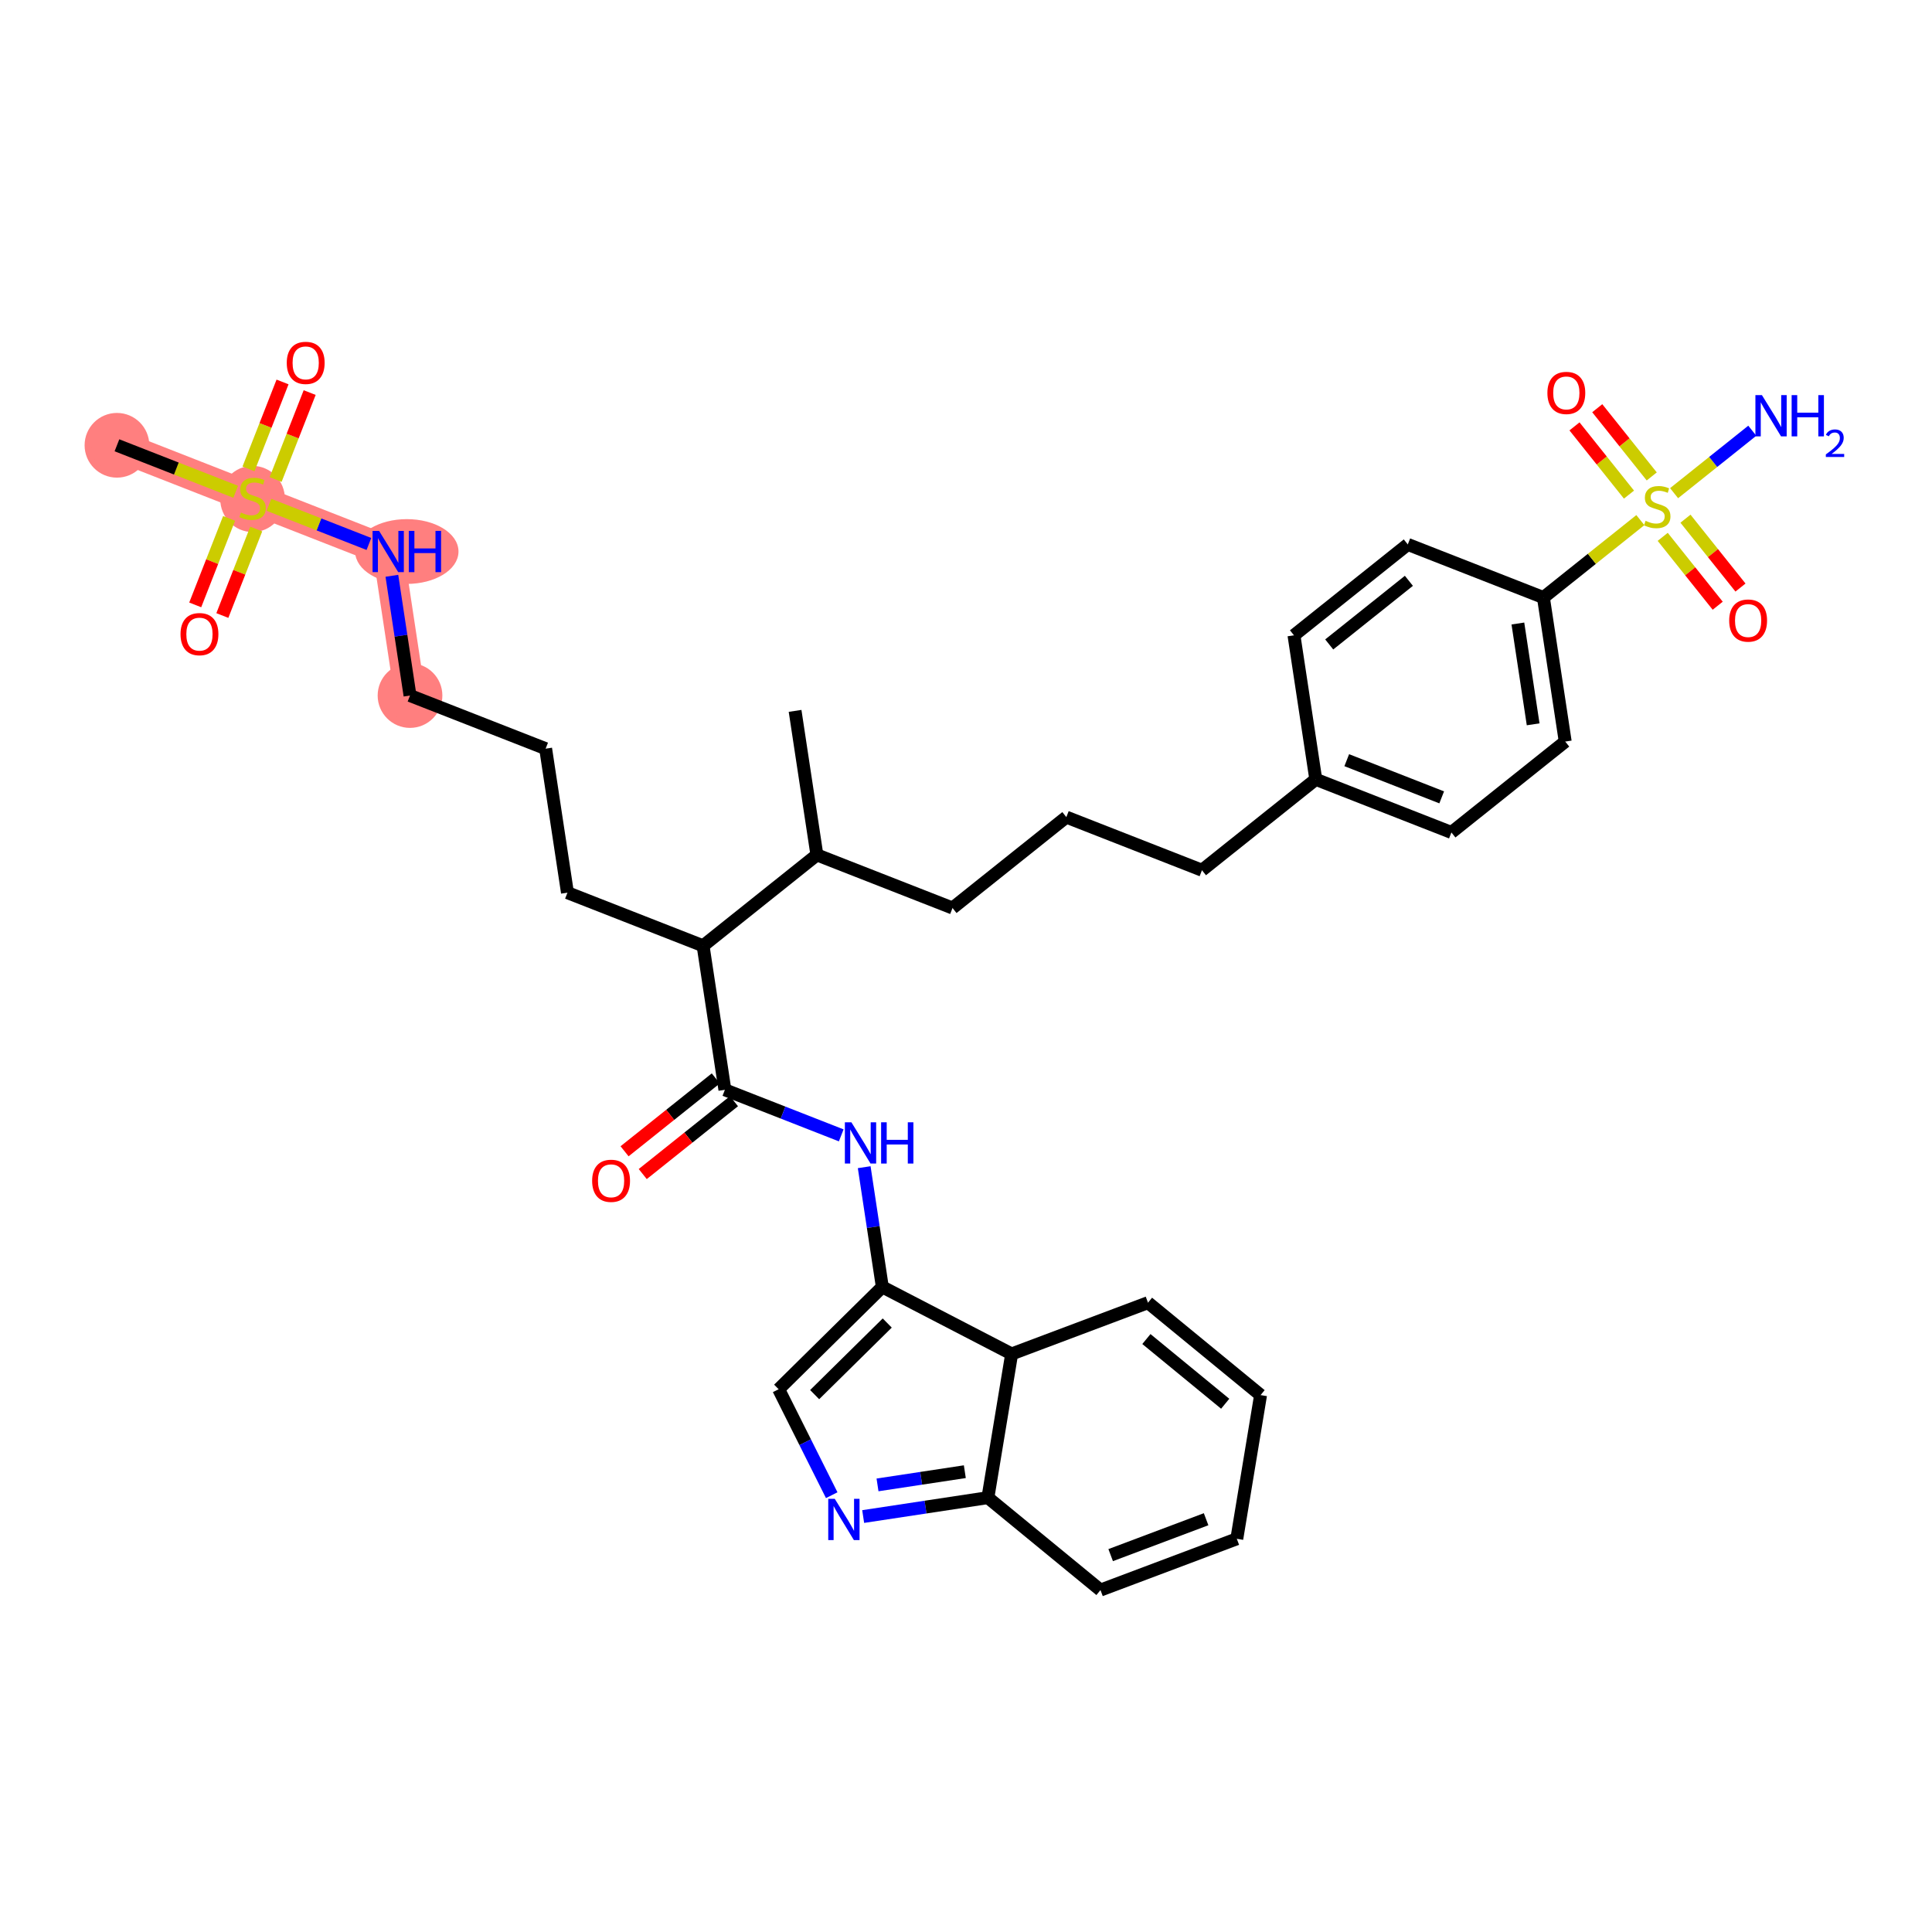 <?xml version='1.0' encoding='iso-8859-1'?>
<svg version='1.1' baseProfile='full'
              xmlns='http://www.w3.org/2000/svg'
                      xmlns:rdkit='http://www.rdkit.org/xml'
                      xmlns:xlink='http://www.w3.org/1999/xlink'
                  xml:space='preserve'
width='300px' height='300px' viewBox='0 0 300 300'>
<!-- END OF HEADER -->
<rect style='opacity:1.0;fill:#FFFFFF;stroke:none' width='300' height='300' x='0' y='0'> </rect>
<rect style='opacity:1.0;fill:#FFFFFF;stroke:none' width='300' height='300' x='0' y='0'> </rect>
<path d='M 63.667,108.003 L 60.28,85.64' style='fill:none;fill-rule:evenodd;stroke:#FF7F7F;stroke-width:4.8px;stroke-linecap:butt;stroke-linejoin:miter;stroke-opacity:1' />
<path d='M 60.28,85.64 L 39.22,77.392' style='fill:none;fill-rule:evenodd;stroke:#FF7F7F;stroke-width:4.8px;stroke-linecap:butt;stroke-linejoin:miter;stroke-opacity:1' />
<path d='M 39.22,77.392 L 18.16,69.144' style='fill:none;fill-rule:evenodd;stroke:#FF7F7F;stroke-width:4.8px;stroke-linecap:butt;stroke-linejoin:miter;stroke-opacity:1' />
<ellipse cx='63.667' cy='108.003' rx='4.524' ry='4.524'  style='fill:#FF7F7F;fill-rule:evenodd;stroke:#FF7F7F;stroke-width:1.0px;stroke-linecap:butt;stroke-linejoin:miter;stroke-opacity:1' />
<ellipse cx='63.171' cy='85.64' rx='7.523' ry='4.529'  style='fill:#FF7F7F;fill-rule:evenodd;stroke:#FF7F7F;stroke-width:1.0px;stroke-linecap:butt;stroke-linejoin:miter;stroke-opacity:1' />
<ellipse cx='39.22' cy='77.478' rx='4.524' ry='4.638'  style='fill:#FF7F7F;fill-rule:evenodd;stroke:#FF7F7F;stroke-width:1.0px;stroke-linecap:butt;stroke-linejoin:miter;stroke-opacity:1' />
<ellipse cx='18.16' cy='69.144' rx='4.524' ry='4.524'  style='fill:#FF7F7F;fill-rule:evenodd;stroke:#FF7F7F;stroke-width:1.0px;stroke-linecap:butt;stroke-linejoin:miter;stroke-opacity:1' />
<path class='bond-0 atom-0 atom-1' d='M 123.46,110.385 L 126.847,132.747' style='fill:none;fill-rule:evenodd;stroke:#000000;stroke-width:2.0px;stroke-linecap:butt;stroke-linejoin:miter;stroke-opacity:1' />
<path class='bond-1 atom-1 atom-2' d='M 126.847,132.747 L 147.907,140.996' style='fill:none;fill-rule:evenodd;stroke:#000000;stroke-width:2.0px;stroke-linecap:butt;stroke-linejoin:miter;stroke-opacity:1' />
<path class='bond-14 atom-1 atom-15' d='M 126.847,132.747 L 109.174,146.862' style='fill:none;fill-rule:evenodd;stroke:#000000;stroke-width:2.0px;stroke-linecap:butt;stroke-linejoin:miter;stroke-opacity:1' />
<path class='bond-2 atom-2 atom-3' d='M 147.907,140.996 L 165.581,126.881' style='fill:none;fill-rule:evenodd;stroke:#000000;stroke-width:2.0px;stroke-linecap:butt;stroke-linejoin:miter;stroke-opacity:1' />
<path class='bond-3 atom-3 atom-4' d='M 165.581,126.881 L 186.641,135.129' style='fill:none;fill-rule:evenodd;stroke:#000000;stroke-width:2.0px;stroke-linecap:butt;stroke-linejoin:miter;stroke-opacity:1' />
<path class='bond-4 atom-4 atom-5' d='M 186.641,135.129 L 204.314,121.015' style='fill:none;fill-rule:evenodd;stroke:#000000;stroke-width:2.0px;stroke-linecap:butt;stroke-linejoin:miter;stroke-opacity:1' />
<path class='bond-5 atom-5 atom-6' d='M 204.314,121.015 L 225.374,129.263' style='fill:none;fill-rule:evenodd;stroke:#000000;stroke-width:2.0px;stroke-linecap:butt;stroke-linejoin:miter;stroke-opacity:1' />
<path class='bond-5 atom-5 atom-6' d='M 209.122,118.04 L 223.865,123.814' style='fill:none;fill-rule:evenodd;stroke:#000000;stroke-width:2.0px;stroke-linecap:butt;stroke-linejoin:miter;stroke-opacity:1' />
<path class='bond-35 atom-14 atom-5' d='M 200.927,98.652 L 204.314,121.015' style='fill:none;fill-rule:evenodd;stroke:#000000;stroke-width:2.0px;stroke-linecap:butt;stroke-linejoin:miter;stroke-opacity:1' />
<path class='bond-6 atom-6 atom-7' d='M 225.374,129.263 L 243.047,115.149' style='fill:none;fill-rule:evenodd;stroke:#000000;stroke-width:2.0px;stroke-linecap:butt;stroke-linejoin:miter;stroke-opacity:1' />
<path class='bond-7 atom-7 atom-8' d='M 243.047,115.149 L 239.66,92.786' style='fill:none;fill-rule:evenodd;stroke:#000000;stroke-width:2.0px;stroke-linecap:butt;stroke-linejoin:miter;stroke-opacity:1' />
<path class='bond-7 atom-7 atom-8' d='M 238.067,112.472 L 235.696,96.818' style='fill:none;fill-rule:evenodd;stroke:#000000;stroke-width:2.0px;stroke-linecap:butt;stroke-linejoin:miter;stroke-opacity:1' />
<path class='bond-8 atom-8 atom-9' d='M 239.66,92.786 L 247.187,86.775' style='fill:none;fill-rule:evenodd;stroke:#000000;stroke-width:2.0px;stroke-linecap:butt;stroke-linejoin:miter;stroke-opacity:1' />
<path class='bond-8 atom-8 atom-9' d='M 247.187,86.775 L 254.714,80.763' style='fill:none;fill-rule:evenodd;stroke:#CCCC00;stroke-width:2.0px;stroke-linecap:butt;stroke-linejoin:miter;stroke-opacity:1' />
<path class='bond-12 atom-8 atom-13' d='M 239.66,92.786 L 218.6,84.538' style='fill:none;fill-rule:evenodd;stroke:#000000;stroke-width:2.0px;stroke-linecap:butt;stroke-linejoin:miter;stroke-opacity:1' />
<path class='bond-9 atom-9 atom-10' d='M 259.953,76.58 L 266.024,71.731' style='fill:none;fill-rule:evenodd;stroke:#CCCC00;stroke-width:2.0px;stroke-linecap:butt;stroke-linejoin:miter;stroke-opacity:1' />
<path class='bond-9 atom-9 atom-10' d='M 266.024,71.731 L 272.096,66.882' style='fill:none;fill-rule:evenodd;stroke:#0000FF;stroke-width:2.0px;stroke-linecap:butt;stroke-linejoin:miter;stroke-opacity:1' />
<path class='bond-10 atom-9 atom-11' d='M 258.185,83.362 L 262.456,88.71' style='fill:none;fill-rule:evenodd;stroke:#CCCC00;stroke-width:2.0px;stroke-linecap:butt;stroke-linejoin:miter;stroke-opacity:1' />
<path class='bond-10 atom-9 atom-11' d='M 262.456,88.71 L 266.726,94.057' style='fill:none;fill-rule:evenodd;stroke:#FF0000;stroke-width:2.0px;stroke-linecap:butt;stroke-linejoin:miter;stroke-opacity:1' />
<path class='bond-10 atom-9 atom-11' d='M 261.72,80.54 L 265.99,85.887' style='fill:none;fill-rule:evenodd;stroke:#CCCC00;stroke-width:2.0px;stroke-linecap:butt;stroke-linejoin:miter;stroke-opacity:1' />
<path class='bond-10 atom-9 atom-11' d='M 265.99,85.887 L 270.261,91.234' style='fill:none;fill-rule:evenodd;stroke:#FF0000;stroke-width:2.0px;stroke-linecap:butt;stroke-linejoin:miter;stroke-opacity:1' />
<path class='bond-11 atom-9 atom-12' d='M 256.482,73.981 L 252.251,68.683' style='fill:none;fill-rule:evenodd;stroke:#CCCC00;stroke-width:2.0px;stroke-linecap:butt;stroke-linejoin:miter;stroke-opacity:1' />
<path class='bond-11 atom-9 atom-12' d='M 252.251,68.683 L 248.02,63.386' style='fill:none;fill-rule:evenodd;stroke:#FF0000;stroke-width:2.0px;stroke-linecap:butt;stroke-linejoin:miter;stroke-opacity:1' />
<path class='bond-11 atom-9 atom-12' d='M 252.947,76.803 L 248.716,71.506' style='fill:none;fill-rule:evenodd;stroke:#CCCC00;stroke-width:2.0px;stroke-linecap:butt;stroke-linejoin:miter;stroke-opacity:1' />
<path class='bond-11 atom-9 atom-12' d='M 248.716,71.506 L 244.486,66.209' style='fill:none;fill-rule:evenodd;stroke:#FF0000;stroke-width:2.0px;stroke-linecap:butt;stroke-linejoin:miter;stroke-opacity:1' />
<path class='bond-13 atom-13 atom-14' d='M 218.6,84.538 L 200.927,98.652' style='fill:none;fill-rule:evenodd;stroke:#000000;stroke-width:2.0px;stroke-linecap:butt;stroke-linejoin:miter;stroke-opacity:1' />
<path class='bond-13 atom-13 atom-14' d='M 218.772,90.19 L 206.401,100.07' style='fill:none;fill-rule:evenodd;stroke:#000000;stroke-width:2.0px;stroke-linecap:butt;stroke-linejoin:miter;stroke-opacity:1' />
<path class='bond-15 atom-15 atom-16' d='M 109.174,146.862 L 88.114,138.614' style='fill:none;fill-rule:evenodd;stroke:#000000;stroke-width:2.0px;stroke-linecap:butt;stroke-linejoin:miter;stroke-opacity:1' />
<path class='bond-23 atom-15 atom-24' d='M 109.174,146.862 L 112.561,169.225' style='fill:none;fill-rule:evenodd;stroke:#000000;stroke-width:2.0px;stroke-linecap:butt;stroke-linejoin:miter;stroke-opacity:1' />
<path class='bond-16 atom-16 atom-17' d='M 88.114,138.614 L 84.727,116.251' style='fill:none;fill-rule:evenodd;stroke:#000000;stroke-width:2.0px;stroke-linecap:butt;stroke-linejoin:miter;stroke-opacity:1' />
<path class='bond-17 atom-17 atom-18' d='M 84.727,116.251 L 63.667,108.003' style='fill:none;fill-rule:evenodd;stroke:#000000;stroke-width:2.0px;stroke-linecap:butt;stroke-linejoin:miter;stroke-opacity:1' />
<path class='bond-18 atom-18 atom-19' d='M 63.667,108.003 L 62.259,98.706' style='fill:none;fill-rule:evenodd;stroke:#000000;stroke-width:2.0px;stroke-linecap:butt;stroke-linejoin:miter;stroke-opacity:1' />
<path class='bond-18 atom-18 atom-19' d='M 62.259,98.706 L 60.851,89.408' style='fill:none;fill-rule:evenodd;stroke:#0000FF;stroke-width:2.0px;stroke-linecap:butt;stroke-linejoin:miter;stroke-opacity:1' />
<path class='bond-19 atom-19 atom-20' d='M 57.285,84.467 L 49.522,81.427' style='fill:none;fill-rule:evenodd;stroke:#0000FF;stroke-width:2.0px;stroke-linecap:butt;stroke-linejoin:miter;stroke-opacity:1' />
<path class='bond-19 atom-19 atom-20' d='M 49.522,81.427 L 41.759,78.386' style='fill:none;fill-rule:evenodd;stroke:#CCCC00;stroke-width:2.0px;stroke-linecap:butt;stroke-linejoin:miter;stroke-opacity:1' />
<path class='bond-20 atom-20 atom-21' d='M 36.601,76.366 L 27.38,72.755' style='fill:none;fill-rule:evenodd;stroke:#CCCC00;stroke-width:2.0px;stroke-linecap:butt;stroke-linejoin:miter;stroke-opacity:1' />
<path class='bond-20 atom-20 atom-21' d='M 27.38,72.755 L 18.16,69.144' style='fill:none;fill-rule:evenodd;stroke:#000000;stroke-width:2.0px;stroke-linecap:butt;stroke-linejoin:miter;stroke-opacity:1' />
<path class='bond-21 atom-20 atom-22' d='M 35.574,80.498 L 32.944,87.213' style='fill:none;fill-rule:evenodd;stroke:#CCCC00;stroke-width:2.0px;stroke-linecap:butt;stroke-linejoin:miter;stroke-opacity:1' />
<path class='bond-21 atom-20 atom-22' d='M 32.944,87.213 L 30.314,93.928' style='fill:none;fill-rule:evenodd;stroke:#FF0000;stroke-width:2.0px;stroke-linecap:butt;stroke-linejoin:miter;stroke-opacity:1' />
<path class='bond-21 atom-20 atom-22' d='M 39.786,82.148 L 37.156,88.863' style='fill:none;fill-rule:evenodd;stroke:#CCCC00;stroke-width:2.0px;stroke-linecap:butt;stroke-linejoin:miter;stroke-opacity:1' />
<path class='bond-21 atom-20 atom-22' d='M 37.156,88.863 L 34.526,95.578' style='fill:none;fill-rule:evenodd;stroke:#FF0000;stroke-width:2.0px;stroke-linecap:butt;stroke-linejoin:miter;stroke-opacity:1' />
<path class='bond-22 atom-20 atom-23' d='M 42.798,74.458 L 45.441,67.709' style='fill:none;fill-rule:evenodd;stroke:#CCCC00;stroke-width:2.0px;stroke-linecap:butt;stroke-linejoin:miter;stroke-opacity:1' />
<path class='bond-22 atom-20 atom-23' d='M 45.441,67.709 L 48.085,60.959' style='fill:none;fill-rule:evenodd;stroke:#FF0000;stroke-width:2.0px;stroke-linecap:butt;stroke-linejoin:miter;stroke-opacity:1' />
<path class='bond-22 atom-20 atom-23' d='M 38.586,72.808 L 41.23,66.059' style='fill:none;fill-rule:evenodd;stroke:#CCCC00;stroke-width:2.0px;stroke-linecap:butt;stroke-linejoin:miter;stroke-opacity:1' />
<path class='bond-22 atom-20 atom-23' d='M 41.23,66.059 L 43.873,59.31' style='fill:none;fill-rule:evenodd;stroke:#FF0000;stroke-width:2.0px;stroke-linecap:butt;stroke-linejoin:miter;stroke-opacity:1' />
<path class='bond-24 atom-24 atom-25' d='M 111.149,167.457 L 104.066,173.115' style='fill:none;fill-rule:evenodd;stroke:#000000;stroke-width:2.0px;stroke-linecap:butt;stroke-linejoin:miter;stroke-opacity:1' />
<path class='bond-24 atom-24 atom-25' d='M 104.066,173.115 L 96.982,178.772' style='fill:none;fill-rule:evenodd;stroke:#FF0000;stroke-width:2.0px;stroke-linecap:butt;stroke-linejoin:miter;stroke-opacity:1' />
<path class='bond-24 atom-24 atom-25' d='M 113.972,170.992 L 106.889,176.649' style='fill:none;fill-rule:evenodd;stroke:#000000;stroke-width:2.0px;stroke-linecap:butt;stroke-linejoin:miter;stroke-opacity:1' />
<path class='bond-24 atom-24 atom-25' d='M 106.889,176.649 L 99.805,182.307' style='fill:none;fill-rule:evenodd;stroke:#FF0000;stroke-width:2.0px;stroke-linecap:butt;stroke-linejoin:miter;stroke-opacity:1' />
<path class='bond-25 atom-24 atom-26' d='M 112.561,169.225 L 121.594,172.762' style='fill:none;fill-rule:evenodd;stroke:#000000;stroke-width:2.0px;stroke-linecap:butt;stroke-linejoin:miter;stroke-opacity:1' />
<path class='bond-25 atom-24 atom-26' d='M 121.594,172.762 L 130.626,176.3' style='fill:none;fill-rule:evenodd;stroke:#0000FF;stroke-width:2.0px;stroke-linecap:butt;stroke-linejoin:miter;stroke-opacity:1' />
<path class='bond-26 atom-26 atom-27' d='M 134.192,181.241 L 135.6,190.538' style='fill:none;fill-rule:evenodd;stroke:#0000FF;stroke-width:2.0px;stroke-linecap:butt;stroke-linejoin:miter;stroke-opacity:1' />
<path class='bond-26 atom-26 atom-27' d='M 135.6,190.538 L 137.008,199.835' style='fill:none;fill-rule:evenodd;stroke:#000000;stroke-width:2.0px;stroke-linecap:butt;stroke-linejoin:miter;stroke-opacity:1' />
<path class='bond-27 atom-27 atom-28' d='M 137.008,199.835 L 120.907,215.72' style='fill:none;fill-rule:evenodd;stroke:#000000;stroke-width:2.0px;stroke-linecap:butt;stroke-linejoin:miter;stroke-opacity:1' />
<path class='bond-27 atom-27 atom-28' d='M 137.77,205.438 L 126.499,216.557' style='fill:none;fill-rule:evenodd;stroke:#000000;stroke-width:2.0px;stroke-linecap:butt;stroke-linejoin:miter;stroke-opacity:1' />
<path class='bond-36 atom-35 atom-27' d='M 157.09,210.24 L 137.008,199.835' style='fill:none;fill-rule:evenodd;stroke:#000000;stroke-width:2.0px;stroke-linecap:butt;stroke-linejoin:miter;stroke-opacity:1' />
<path class='bond-28 atom-28 atom-29' d='M 120.907,215.72 L 125.029,223.947' style='fill:none;fill-rule:evenodd;stroke:#000000;stroke-width:2.0px;stroke-linecap:butt;stroke-linejoin:miter;stroke-opacity:1' />
<path class='bond-28 atom-28 atom-29' d='M 125.029,223.947 L 129.15,232.173' style='fill:none;fill-rule:evenodd;stroke:#0000FF;stroke-width:2.0px;stroke-linecap:butt;stroke-linejoin:miter;stroke-opacity:1' />
<path class='bond-29 atom-29 atom-30' d='M 134.033,235.488 L 143.717,234.021' style='fill:none;fill-rule:evenodd;stroke:#0000FF;stroke-width:2.0px;stroke-linecap:butt;stroke-linejoin:miter;stroke-opacity:1' />
<path class='bond-29 atom-29 atom-30' d='M 143.717,234.021 L 153.401,232.555' style='fill:none;fill-rule:evenodd;stroke:#000000;stroke-width:2.0px;stroke-linecap:butt;stroke-linejoin:miter;stroke-opacity:1' />
<path class='bond-29 atom-29 atom-30' d='M 136.261,230.575 L 143.04,229.549' style='fill:none;fill-rule:evenodd;stroke:#0000FF;stroke-width:2.0px;stroke-linecap:butt;stroke-linejoin:miter;stroke-opacity:1' />
<path class='bond-29 atom-29 atom-30' d='M 143.04,229.549 L 149.818,228.522' style='fill:none;fill-rule:evenodd;stroke:#000000;stroke-width:2.0px;stroke-linecap:butt;stroke-linejoin:miter;stroke-opacity:1' />
<path class='bond-30 atom-30 atom-31' d='M 153.401,232.555 L 170.882,246.907' style='fill:none;fill-rule:evenodd;stroke:#000000;stroke-width:2.0px;stroke-linecap:butt;stroke-linejoin:miter;stroke-opacity:1' />
<path class='bond-37 atom-35 atom-30' d='M 157.09,210.24 L 153.401,232.555' style='fill:none;fill-rule:evenodd;stroke:#000000;stroke-width:2.0px;stroke-linecap:butt;stroke-linejoin:miter;stroke-opacity:1' />
<path class='bond-31 atom-31 atom-32' d='M 170.882,246.907 L 192.051,238.945' style='fill:none;fill-rule:evenodd;stroke:#000000;stroke-width:2.0px;stroke-linecap:butt;stroke-linejoin:miter;stroke-opacity:1' />
<path class='bond-31 atom-31 atom-32' d='M 172.465,241.479 L 187.283,235.905' style='fill:none;fill-rule:evenodd;stroke:#000000;stroke-width:2.0px;stroke-linecap:butt;stroke-linejoin:miter;stroke-opacity:1' />
<path class='bond-32 atom-32 atom-33' d='M 192.051,238.945 L 195.741,216.63' style='fill:none;fill-rule:evenodd;stroke:#000000;stroke-width:2.0px;stroke-linecap:butt;stroke-linejoin:miter;stroke-opacity:1' />
<path class='bond-33 atom-33 atom-34' d='M 195.741,216.63 L 178.26,202.278' style='fill:none;fill-rule:evenodd;stroke:#000000;stroke-width:2.0px;stroke-linecap:butt;stroke-linejoin:miter;stroke-opacity:1' />
<path class='bond-33 atom-33 atom-34' d='M 190.248,217.973 L 178.012,207.926' style='fill:none;fill-rule:evenodd;stroke:#000000;stroke-width:2.0px;stroke-linecap:butt;stroke-linejoin:miter;stroke-opacity:1' />
<path class='bond-34 atom-34 atom-35' d='M 178.26,202.278 L 157.09,210.24' style='fill:none;fill-rule:evenodd;stroke:#000000;stroke-width:2.0px;stroke-linecap:butt;stroke-linejoin:miter;stroke-opacity:1' />
<path  class='atom-9' d='M 255.524 80.87
Q 255.596 80.897, 255.895 81.024
Q 256.194 81.15, 256.519 81.232
Q 256.854 81.304, 257.18 81.304
Q 257.786 81.304, 258.139 81.015
Q 258.491 80.716, 258.491 80.201
Q 258.491 79.848, 258.311 79.63
Q 258.139 79.413, 257.867 79.296
Q 257.596 79.178, 257.143 79.042
Q 256.573 78.871, 256.23 78.708
Q 255.895 78.545, 255.651 78.201
Q 255.415 77.857, 255.415 77.278
Q 255.415 76.473, 255.958 75.975
Q 256.51 75.478, 257.596 75.478
Q 258.338 75.478, 259.179 75.831
L 258.971 76.527
Q 258.202 76.211, 257.623 76.211
Q 256.999 76.211, 256.655 76.473
Q 256.311 76.726, 256.32 77.17
Q 256.32 77.513, 256.492 77.722
Q 256.673 77.93, 256.926 78.047
Q 257.189 78.165, 257.623 78.301
Q 258.202 78.481, 258.546 78.662
Q 258.89 78.843, 259.134 79.214
Q 259.387 79.576, 259.387 80.201
Q 259.387 81.087, 258.79 81.567
Q 258.202 82.037, 257.216 82.037
Q 256.646 82.037, 256.212 81.91
Q 255.786 81.793, 255.28 81.585
L 255.524 80.87
' fill='#CCCC00'/>
<path  class='atom-10' d='M 273.591 61.354
L 275.69 64.747
Q 275.898 65.082, 276.233 65.688
Q 276.567 66.294, 276.585 66.33
L 276.585 61.354
L 277.436 61.354
L 277.436 67.76
L 276.558 67.76
L 274.306 64.05
Q 274.043 63.616, 273.763 63.119
Q 273.491 62.621, 273.41 62.467
L 273.41 67.76
L 272.578 67.76
L 272.578 61.354
L 273.591 61.354
' fill='#0000FF'/>
<path  class='atom-10' d='M 278.205 61.354
L 279.073 61.354
L 279.073 64.078
L 282.348 64.078
L 282.348 61.354
L 283.217 61.354
L 283.217 67.76
L 282.348 67.76
L 282.348 64.801
L 279.073 64.801
L 279.073 67.76
L 278.205 67.76
L 278.205 61.354
' fill='#0000FF'/>
<path  class='atom-10' d='M 283.527 67.535
Q 283.683 67.135, 284.053 66.914
Q 284.423 66.687, 284.937 66.687
Q 285.575 66.687, 285.934 67.033
Q 286.292 67.38, 286.292 67.995
Q 286.292 68.622, 285.826 69.207
Q 285.366 69.792, 284.411 70.485
L 286.364 70.485
L 286.364 70.962
L 283.515 70.962
L 283.515 70.562
Q 284.304 70.001, 284.769 69.583
Q 285.241 69.165, 285.468 68.789
Q 285.695 68.413, 285.695 68.025
Q 285.695 67.619, 285.492 67.392
Q 285.289 67.165, 284.937 67.165
Q 284.596 67.165, 284.369 67.302
Q 284.142 67.439, 283.981 67.744
L 283.527 67.535
' fill='#0000FF'/>
<path  class='atom-11' d='M 268.508 96.363
Q 268.508 94.825, 269.268 93.965
Q 270.028 93.106, 271.448 93.106
Q 272.868 93.106, 273.628 93.965
Q 274.388 94.825, 274.388 96.363
Q 274.388 97.919, 273.619 98.805
Q 272.85 99.683, 271.448 99.683
Q 270.037 99.683, 269.268 98.805
Q 268.508 97.928, 268.508 96.363
M 271.448 98.959
Q 272.425 98.959, 272.95 98.308
Q 273.484 97.647, 273.484 96.363
Q 273.484 95.105, 272.95 94.472
Q 272.425 93.83, 271.448 93.83
Q 270.471 93.83, 269.937 94.463
Q 269.412 95.096, 269.412 96.363
Q 269.412 97.657, 269.937 98.308
Q 270.471 98.959, 271.448 98.959
' fill='#FF0000'/>
<path  class='atom-12' d='M 240.279 61.016
Q 240.279 59.478, 241.039 58.619
Q 241.799 57.76, 243.219 57.76
Q 244.639 57.76, 245.399 58.619
Q 246.159 59.478, 246.159 61.016
Q 246.159 62.572, 245.39 63.459
Q 244.621 64.337, 243.219 64.337
Q 241.808 64.337, 241.039 63.459
Q 240.279 62.581, 240.279 61.016
M 243.219 63.613
Q 244.196 63.613, 244.721 62.962
Q 245.255 62.301, 245.255 61.016
Q 245.255 59.759, 244.721 59.126
Q 244.196 58.483, 243.219 58.483
Q 242.242 58.483, 241.708 59.117
Q 241.183 59.75, 241.183 61.016
Q 241.183 62.31, 241.708 62.962
Q 242.242 63.613, 243.219 63.613
' fill='#FF0000'/>
<path  class='atom-19' d='M 58.864 82.437
L 60.963 85.83
Q 61.171 86.165, 61.506 86.771
Q 61.841 87.377, 61.859 87.413
L 61.859 82.437
L 62.709 82.437
L 62.709 88.843
L 61.832 88.843
L 59.579 85.133
Q 59.317 84.699, 59.036 84.202
Q 58.765 83.704, 58.683 83.55
L 58.683 88.843
L 57.851 88.843
L 57.851 82.437
L 58.864 82.437
' fill='#0000FF'/>
<path  class='atom-19' d='M 63.478 82.437
L 64.347 82.437
L 64.347 85.161
L 67.622 85.161
L 67.622 82.437
L 68.49 82.437
L 68.49 88.843
L 67.622 88.843
L 67.622 85.884
L 64.347 85.884
L 64.347 88.843
L 63.478 88.843
L 63.478 82.437
' fill='#0000FF'/>
<path  class='atom-20' d='M 37.411 79.59
Q 37.483 79.617, 37.782 79.744
Q 38.08 79.871, 38.406 79.952
Q 38.74 80.025, 39.066 80.025
Q 39.672 80.025, 40.025 79.735
Q 40.378 79.436, 40.378 78.921
Q 40.378 78.568, 40.197 78.351
Q 40.025 78.134, 39.754 78.016
Q 39.482 77.898, 39.03 77.763
Q 38.46 77.591, 38.116 77.428
Q 37.782 77.265, 37.537 76.921
Q 37.302 76.578, 37.302 75.999
Q 37.302 75.193, 37.845 74.696
Q 38.397 74.198, 39.482 74.198
Q 40.224 74.198, 41.066 74.551
L 40.858 75.248
Q 40.089 74.931, 39.51 74.931
Q 38.885 74.931, 38.541 75.193
Q 38.198 75.447, 38.207 75.89
Q 38.207 76.234, 38.379 76.442
Q 38.56 76.65, 38.813 76.768
Q 39.075 76.885, 39.51 77.021
Q 40.089 77.202, 40.432 77.383
Q 40.776 77.564, 41.02 77.935
Q 41.274 78.297, 41.274 78.921
Q 41.274 79.807, 40.677 80.287
Q 40.089 80.757, 39.102 80.757
Q 38.532 80.757, 38.098 80.631
Q 37.673 80.513, 37.166 80.305
L 37.411 79.59
' fill='#CCCC00'/>
<path  class='atom-22' d='M 28.032 98.47
Q 28.032 96.932, 28.791 96.073
Q 29.551 95.213, 30.972 95.213
Q 32.392 95.213, 33.152 96.073
Q 33.912 96.932, 33.912 98.47
Q 33.912 100.026, 33.143 100.913
Q 32.374 101.79, 30.972 101.79
Q 29.56 101.79, 28.791 100.913
Q 28.032 100.035, 28.032 98.47
M 30.972 101.067
Q 31.949 101.067, 32.474 100.415
Q 33.007 99.755, 33.007 98.47
Q 33.007 97.213, 32.474 96.579
Q 31.949 95.937, 30.972 95.937
Q 29.995 95.937, 29.461 96.57
Q 28.936 97.204, 28.936 98.47
Q 28.936 99.764, 29.461 100.415
Q 29.995 101.067, 30.972 101.067
' fill='#FF0000'/>
<path  class='atom-23' d='M 44.528 56.35
Q 44.528 54.812, 45.288 53.952
Q 46.048 53.093, 47.468 53.093
Q 48.889 53.093, 49.649 53.952
Q 50.408 54.812, 50.408 56.35
Q 50.408 57.906, 49.639 58.793
Q 48.87 59.67, 47.468 59.67
Q 46.057 59.67, 45.288 58.793
Q 44.528 57.915, 44.528 56.35
M 47.468 58.946
Q 48.445 58.946, 48.97 58.295
Q 49.504 57.635, 49.504 56.35
Q 49.504 55.092, 48.97 54.459
Q 48.445 53.817, 47.468 53.817
Q 46.491 53.817, 45.957 54.45
Q 45.433 55.083, 45.433 56.35
Q 45.433 57.644, 45.957 58.295
Q 46.491 58.946, 47.468 58.946
' fill='#FF0000'/>
<path  class='atom-25' d='M 91.947 183.357
Q 91.947 181.819, 92.707 180.96
Q 93.467 180.1, 94.888 180.1
Q 96.308 180.1, 97.068 180.96
Q 97.828 181.819, 97.828 183.357
Q 97.828 184.913, 97.059 185.8
Q 96.29 186.677, 94.888 186.677
Q 93.476 186.677, 92.707 185.8
Q 91.947 184.922, 91.947 183.357
M 94.888 185.954
Q 95.865 185.954, 96.389 185.302
Q 96.923 184.642, 96.923 183.357
Q 96.923 182.1, 96.389 181.466
Q 95.865 180.824, 94.888 180.824
Q 93.911 180.824, 93.377 181.457
Q 92.852 182.091, 92.852 183.357
Q 92.852 184.651, 93.377 185.302
Q 93.911 185.954, 94.888 185.954
' fill='#FF0000'/>
<path  class='atom-26' d='M 132.205 174.27
L 134.304 177.663
Q 134.512 177.997, 134.847 178.604
Q 135.182 179.21, 135.2 179.246
L 135.2 174.27
L 136.05 174.27
L 136.05 180.675
L 135.173 180.675
L 132.92 176.966
Q 132.657 176.532, 132.377 176.034
Q 132.106 175.537, 132.024 175.383
L 132.024 180.675
L 131.192 180.675
L 131.192 174.27
L 132.205 174.27
' fill='#0000FF'/>
<path  class='atom-26' d='M 136.819 174.27
L 137.688 174.27
L 137.688 176.993
L 140.963 176.993
L 140.963 174.27
L 141.831 174.27
L 141.831 180.675
L 140.963 180.675
L 140.963 177.717
L 137.688 177.717
L 137.688 180.675
L 136.819 180.675
L 136.819 174.27
' fill='#0000FF'/>
<path  class='atom-29' d='M 129.623 232.739
L 131.721 236.132
Q 131.93 236.466, 132.264 237.072
Q 132.599 237.679, 132.617 237.715
L 132.617 232.739
L 133.468 232.739
L 133.468 239.144
L 132.59 239.144
L 130.337 235.435
Q 130.075 235.001, 129.794 234.503
Q 129.523 234.005, 129.442 233.852
L 129.442 239.144
L 128.609 239.144
L 128.609 232.739
L 129.623 232.739
' fill='#0000FF'/>
</svg>
